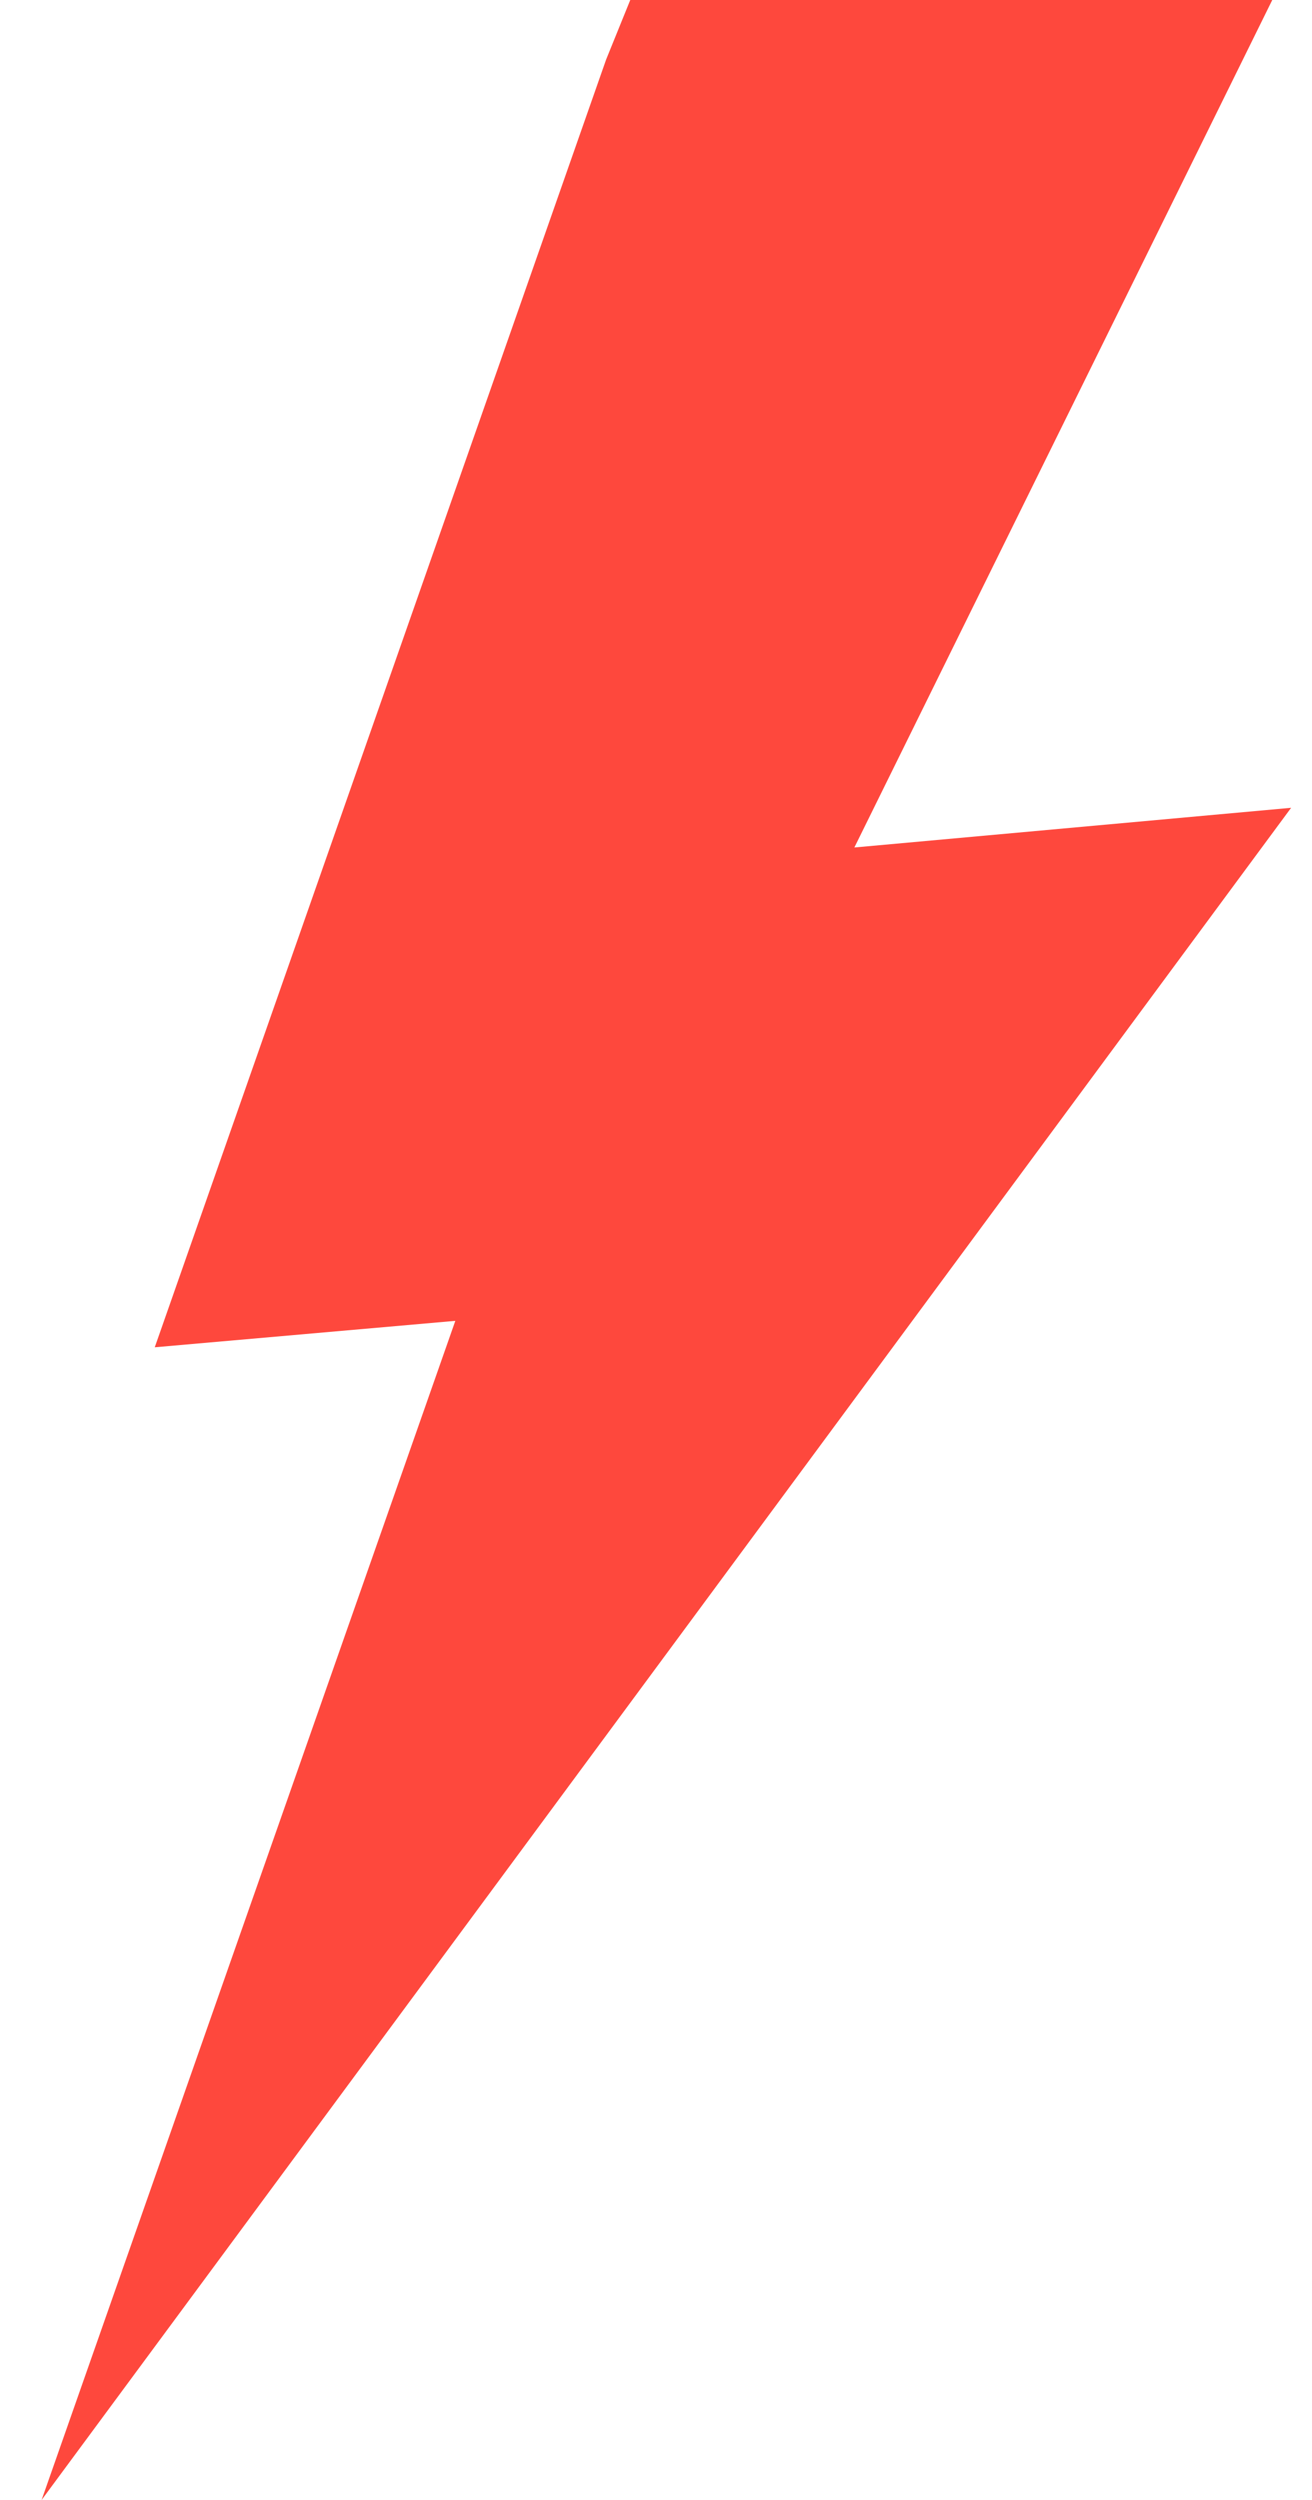 <svg width="21" height="40" viewBox="0 0 21 40" fill="none" xmlns="http://www.w3.org/2000/svg">
<path fill-rule="evenodd" clip-rule="evenodd" d="M10.088 0H20.364L13.675 13.56L20.666 12.925L0.666 40L7.288 21.134L2.477 21.557L9.702 0.952L10.088 0Z" fill="#FE483D"/>
</svg>
